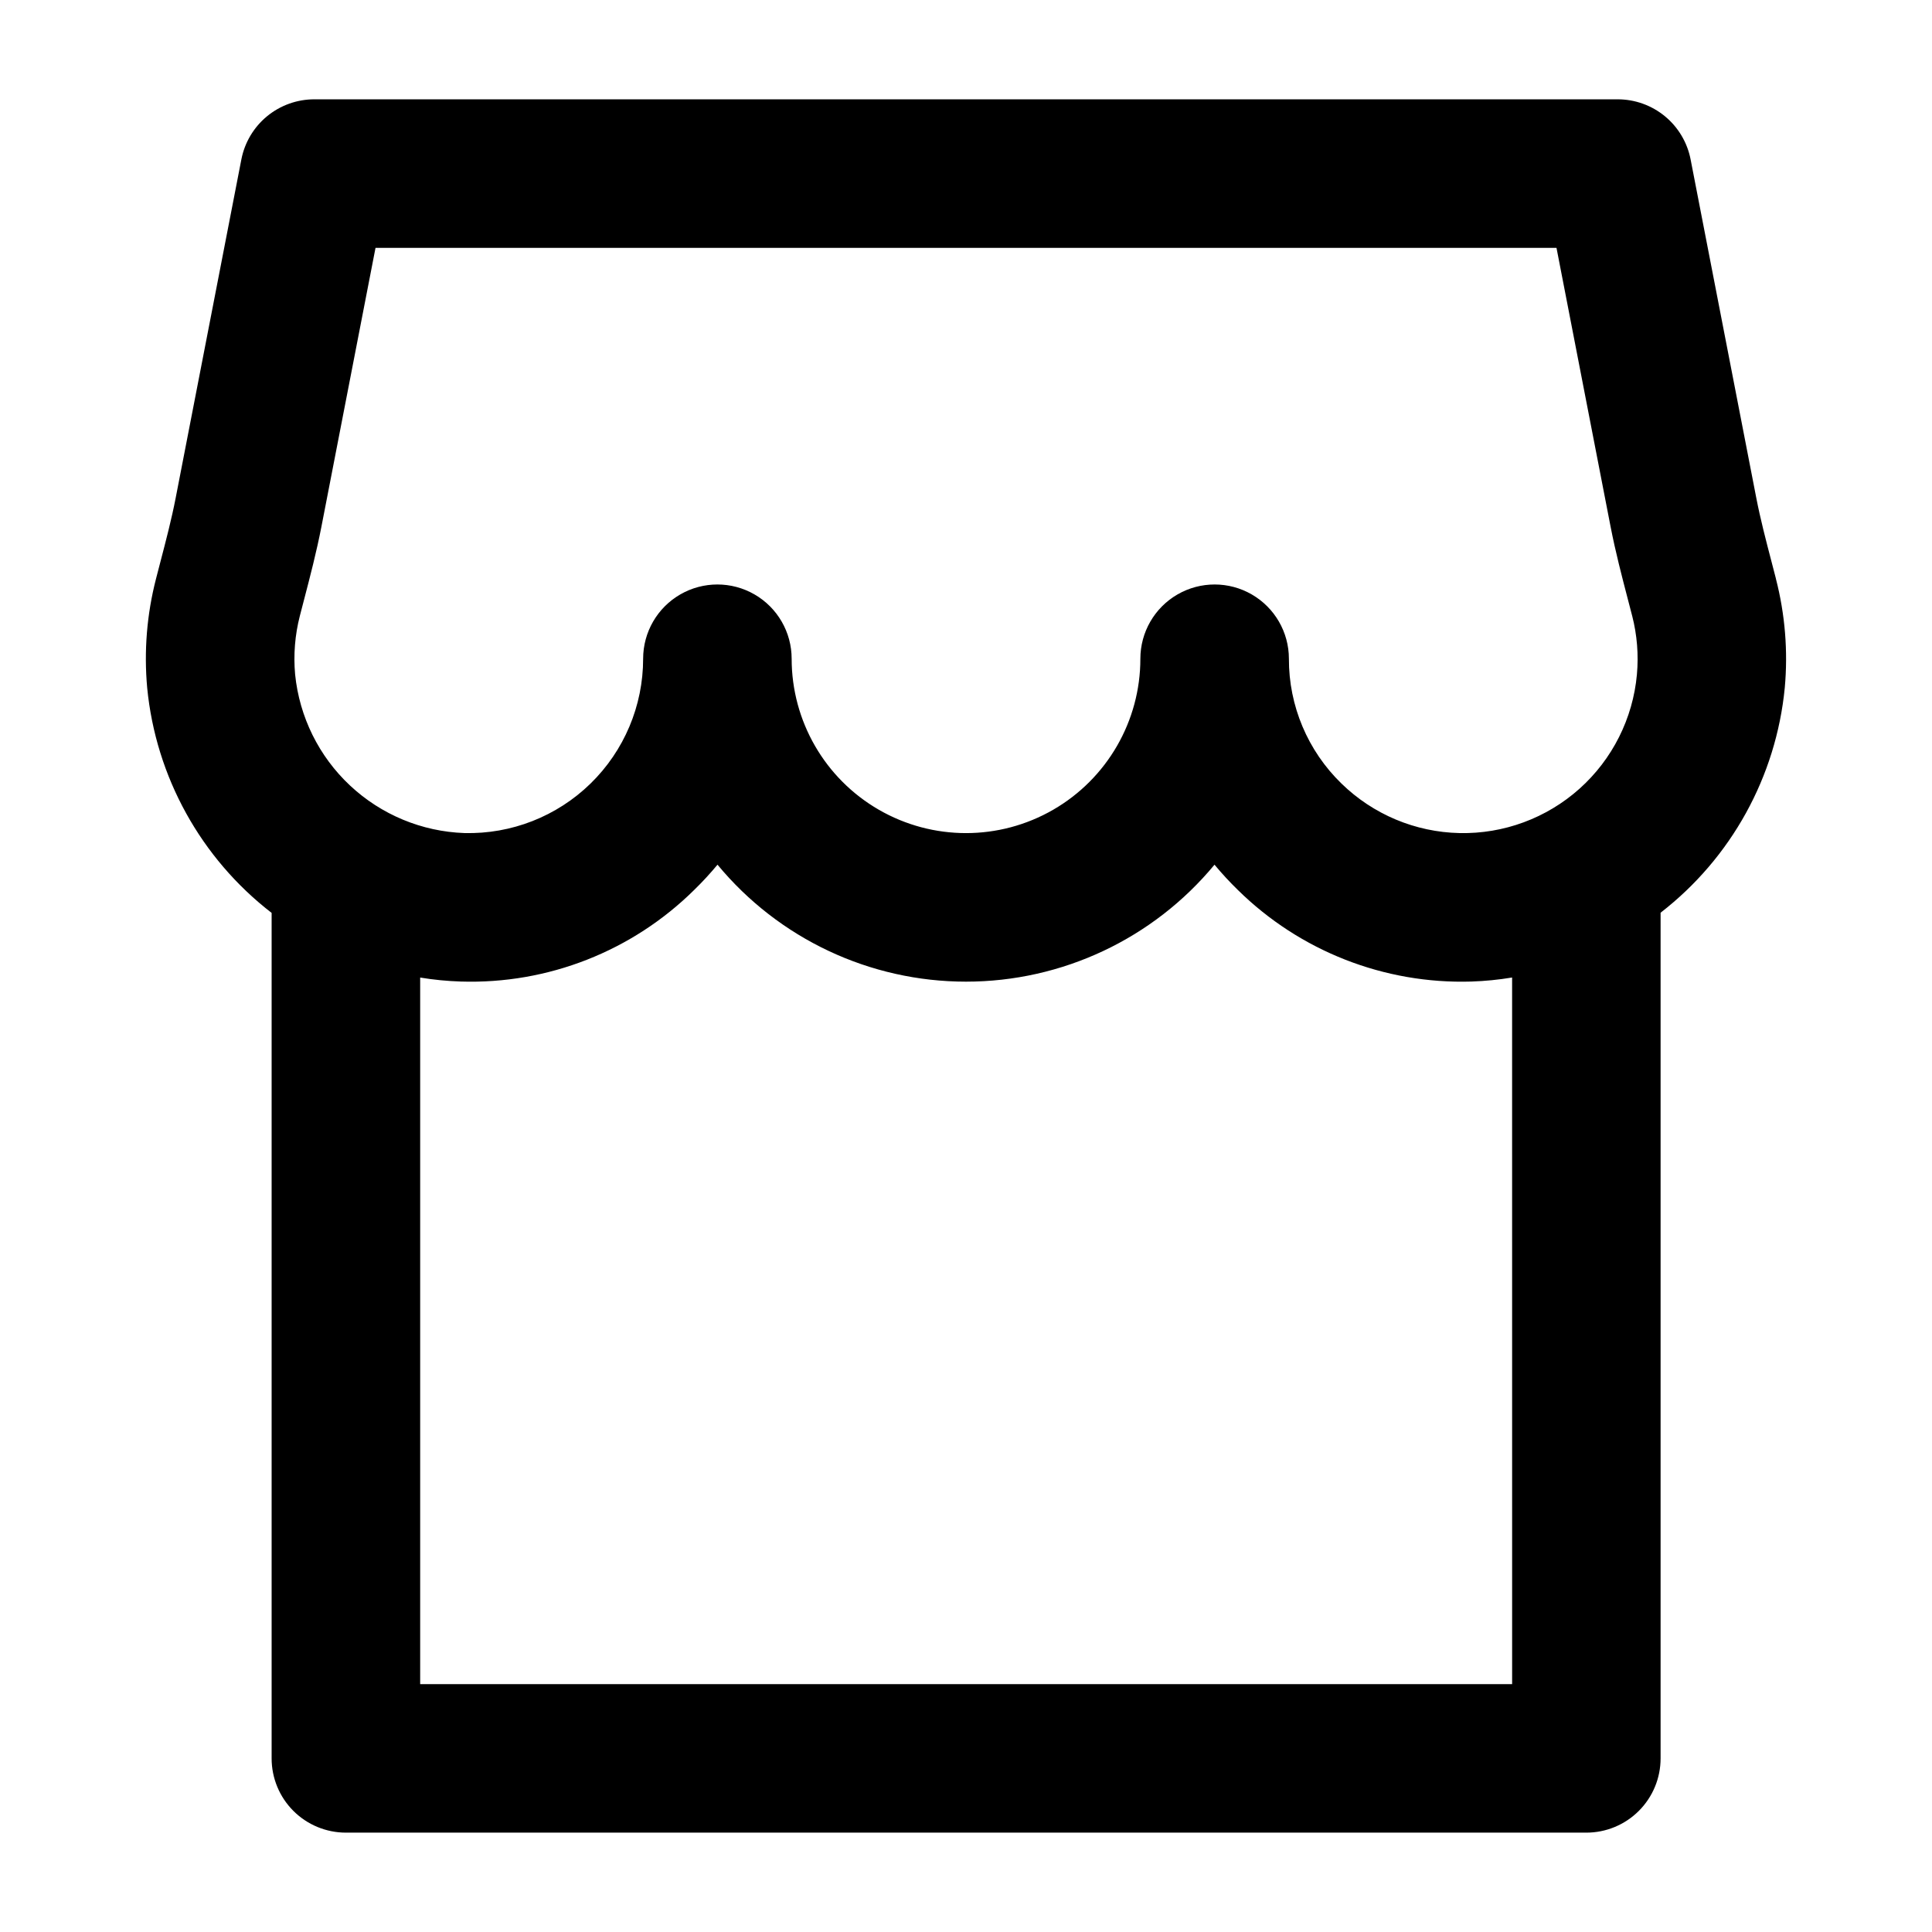 <?xml version="1.0" encoding="UTF-8"?>
<!-- Uploaded to: SVG Repo, www.svgrepo.com, Generator: SVG Repo Mixer Tools -->
<svg fill="#000000" width="800px" height="800px" version="1.1" viewBox="144 144 512 512" xmlns="http://www.w3.org/2000/svg">
 <path d="m614.65 297.39-1.121-4.32c-1.547-5.918-3.004-11.508-4.078-17.035l-17.422-89.785c-0.871-4.484-3.273-8.527-6.797-11.434-3.527-2.906-7.953-4.496-12.52-4.496h-345.43c-4.566 0-8.992 1.59-12.52 4.496-3.523 2.906-5.926 6.949-6.797 11.434l-17.422 89.785c-1.078 5.543-2.535 11.141-4.086 17.066l-1.109 4.273c-2.434 9.43-3.223 19.211-2.34 28.914 2.293 23.578 14.227 45.16 32.977 59.641v224.06c0 5.219 2.07 10.223 5.762 13.914s8.699 5.766 13.918 5.766h328.73c5.223 0 10.227-2.074 13.918-5.766 3.691-3.691 5.766-8.695 5.762-13.914v-224.11c18.719-14.484 30.625-36.055 32.91-59.613 0.879-9.688 0.086-19.453-2.344-28.871zm-391.18 9.801 1.078-4.152c1.633-6.258 3.324-12.73 4.641-19.504l14.328-73.855 312.97 0.004 14.328 73.855c1.312 6.758 3.004 13.223 4.637 19.48l1.086 4.184 0.004-0.004c1.301 5.07 1.727 10.324 1.258 15.535-1.055 11.66-6.496 22.488-15.223 30.293-8.73 7.801-20.094 12-31.801 11.746s-22.879-4.941-31.262-13.117c-8.949-8.676-13.984-20.617-13.941-33.082 0-7.027-3.754-13.527-9.844-17.043-6.086-3.516-13.59-3.516-19.68 0-6.086 3.516-9.84 10.016-9.84 17.043 0 16.508-8.805 31.762-23.102 40.016-14.297 8.254-31.91 8.254-46.207 0s-23.102-23.508-23.102-40.016c0-7.027-3.75-13.527-9.84-17.043s-13.59-3.516-19.68 0c-6.09 3.516-9.84 10.016-9.84 17.043 0 12.457-5.027 24.387-13.945 33.082-8.918 8.699-20.965 13.426-33.418 13.113-11.293-0.395-22.062-4.871-30.312-12.598-8.246-7.723-13.414-18.176-14.551-29.422-0.473-5.219-0.047-10.484 1.258-15.559zm321.26 283.12h-289.38v-187.25c3.562 0.59 7.16 0.941 10.77 1.055 23.086 0.734 45.453-8.055 61.871-24.297 2.168-2.113 4.219-4.34 6.156-6.668 16.234 19.633 40.379 30.996 65.855 30.996 25.473 0 49.617-11.363 65.855-30.996 1.938 2.336 3.996 4.566 6.172 6.684 16.449 16.211 38.816 24.984 61.898 24.285 3.621-0.121 7.227-0.477 10.797-1.07z"/>
</svg>